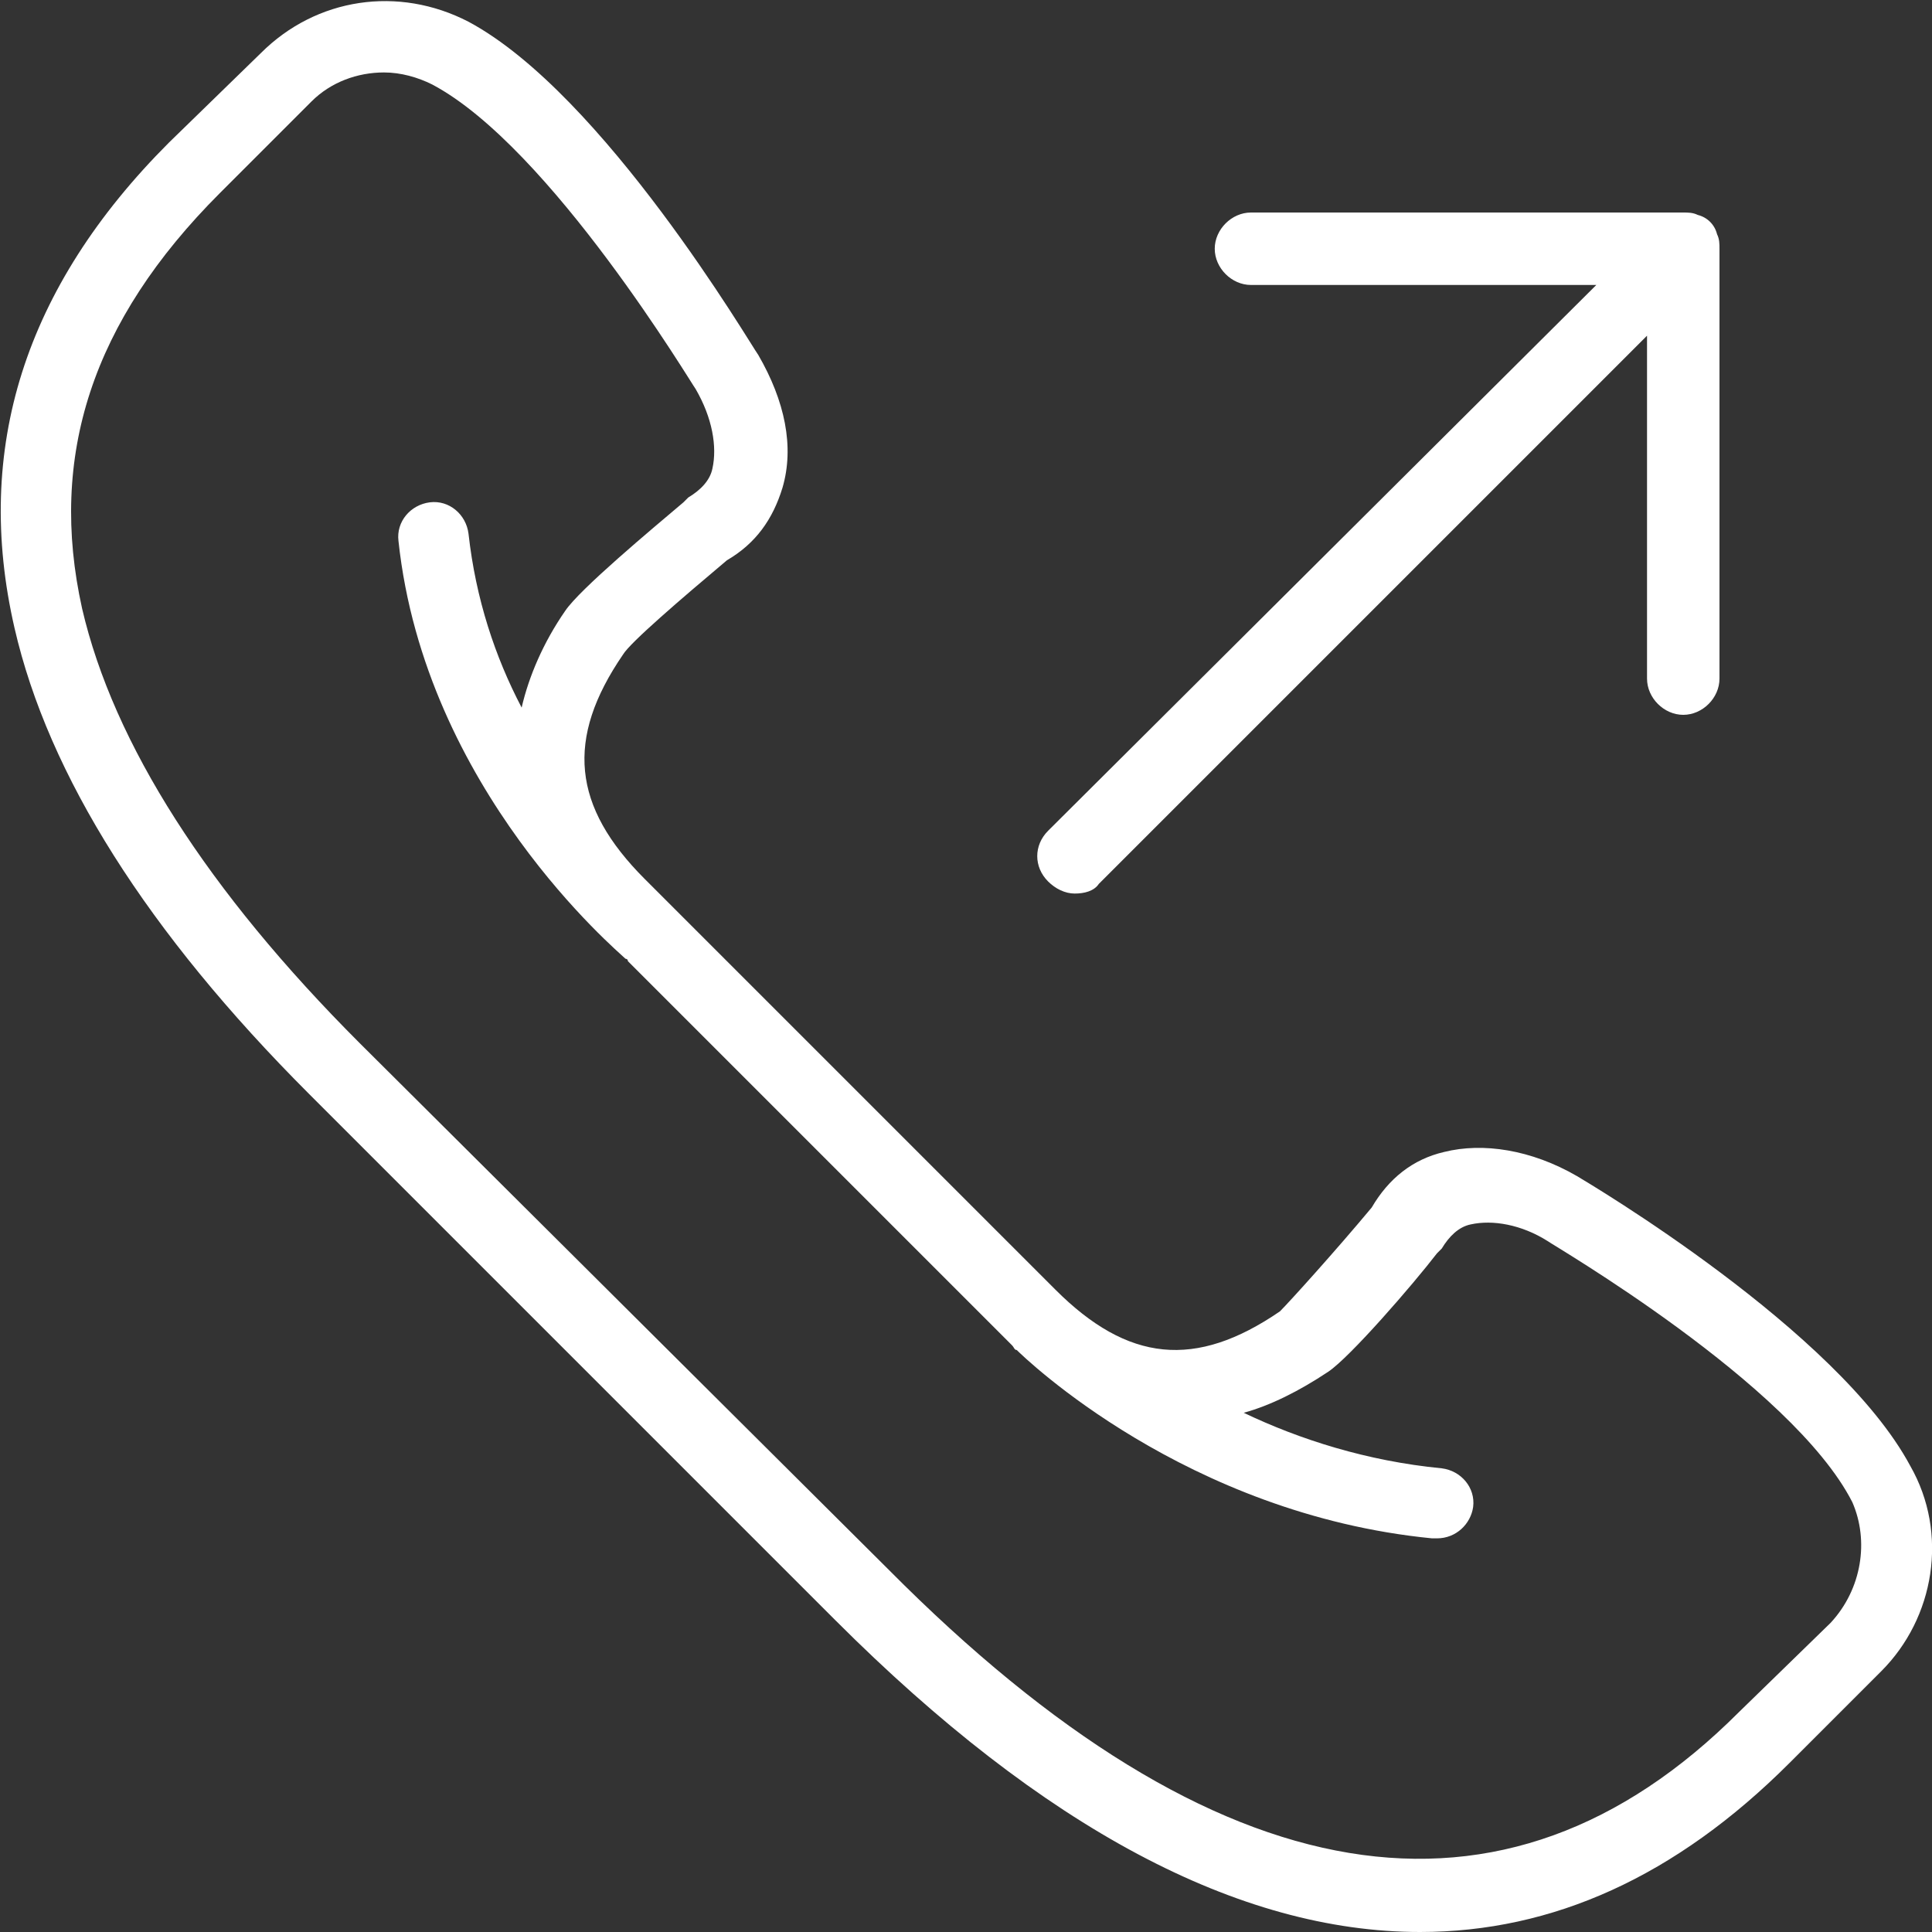 <?xml version="1.0" encoding="utf-8"?>
<!-- Generator: Adobe Illustrator 22.1.0, SVG Export Plug-In . SVG Version: 6.00 Build 0)  -->
<svg version="1.1" id="Capa_1" xmlns="http://www.w3.org/2000/svg" xmlns:xlink="http://www.w3.org/1999/xlink" x="0px" y="0px"
	 viewBox="0 0 80 80" style="enable-background:new 0 0 80 80;" xml:space="preserve">
<rect x="0" y="0" width="80" height="80" fill="#333333" stroke="none"/>
<style type="text/css">
	.st0{fill:#FFFFFF;}
</style>
<g>
	<path class="st0" d="M44.5,37c0.4,0,0.8-0.1,1-0.4l22.7-22.7v14.2c0,0.8,0.7,1.5,1.5,1.5s1.5-0.7,1.5-1.5V10.3c0-0.2,0-0.4-0.1-0.6
		c-0.1-0.4-0.4-0.7-0.8-0.8c-0.2-0.1-0.4-0.1-0.6-0.1c0,0,0,0,0,0H51.8c-0.8,0-1.5,0.7-1.5,1.5c0,0.8,0.7,1.5,1.5,1.5h14.3
		L43.4,34.4c-0.6,0.6-0.6,1.5,0,2.1C43.7,36.8,44.1,37,44.5,37z"/>
	<path class="st0" d="M79.1,60.7c-3-5.6-13.3-11.7-13.8-12c-1.9-1.1-3.9-1.4-5.5-1c-1.3,0.3-2.3,1.1-3,2.3c-1.5,1.8-3.4,3.9-3.8,4.3
		c-3.5,2.4-6.3,2.1-9.3-0.9l-17-17c-3-3-3.3-5.8-0.9-9.3c0.3-0.5,2.4-2.3,4.3-3.9c1.2-0.7,1.9-1.7,2.3-3c0.5-1.7,0.1-3.6-1-5.5
		c-0.3-0.4-6.4-10.8-12-13.8c-2.9-1.5-6.3-1-8.6,1.3L7,5.9c-6,6-8.1,12.7-6.4,20.1C2,32.1,6.1,38.6,12.8,45.3l21.8,21.8
		C43.2,75.7,51.3,80,58.8,80c5.5,0,10.6-2.3,15.3-7l3.8-3.8C80.1,67,80.7,63.5,79.1,60.7z M75.8,67.2L72,70.9
		c-9.7,9.7-21.6,7.8-35.2-5.9L14.9,43.2c-6.3-6.3-10.2-12.4-11.5-18C2,18.9,3.8,13.3,9.1,8l3.8-3.8C13.7,3.4,14.8,3,15.9,3
		c0.7,0,1.4,0.2,2,0.5C22.8,6.1,28.7,16,28.8,16.1c0.7,1.2,0.9,2.4,0.7,3.3c-0.1,0.5-0.5,0.9-1,1.2l-0.2,0.2
		c-1.3,1.1-4.3,3.6-4.9,4.5c-0.9,1.3-1.5,2.7-1.8,4c-1.1-2.1-1.9-4.5-2.2-7.2c-0.1-0.8-0.8-1.4-1.6-1.3c-0.8,0.1-1.4,0.8-1.3,1.6
		c1.1,10.3,9.1,17,9.4,17.3c0,0,0.1,0,0.1,0.1l15.7,15.7c0.1,0.1,0.1,0.1,0.2,0.2c0.1,0.1,0.1,0.2,0.2,0.2c0.3,0.3,7,6.8,17.2,7.8
		c0.1,0,0.1,0,0.2,0c0.8,0,1.4-0.6,1.5-1.3c0.1-0.8-0.5-1.5-1.3-1.6c-3.1-0.3-5.9-1.2-8.2-2.3c1.1-0.3,2.3-0.9,3.5-1.7
		c0.9-0.6,3.5-3.6,4.5-4.9l0.2-0.2c0.3-0.5,0.7-0.9,1.2-1c0.9-0.2,2.1,0,3.2,0.7c0.1,0.1,10.1,5.9,12.6,10.8
		C77.4,63.8,77.1,65.8,75.8,67.2z"/>
</g>
</svg>
